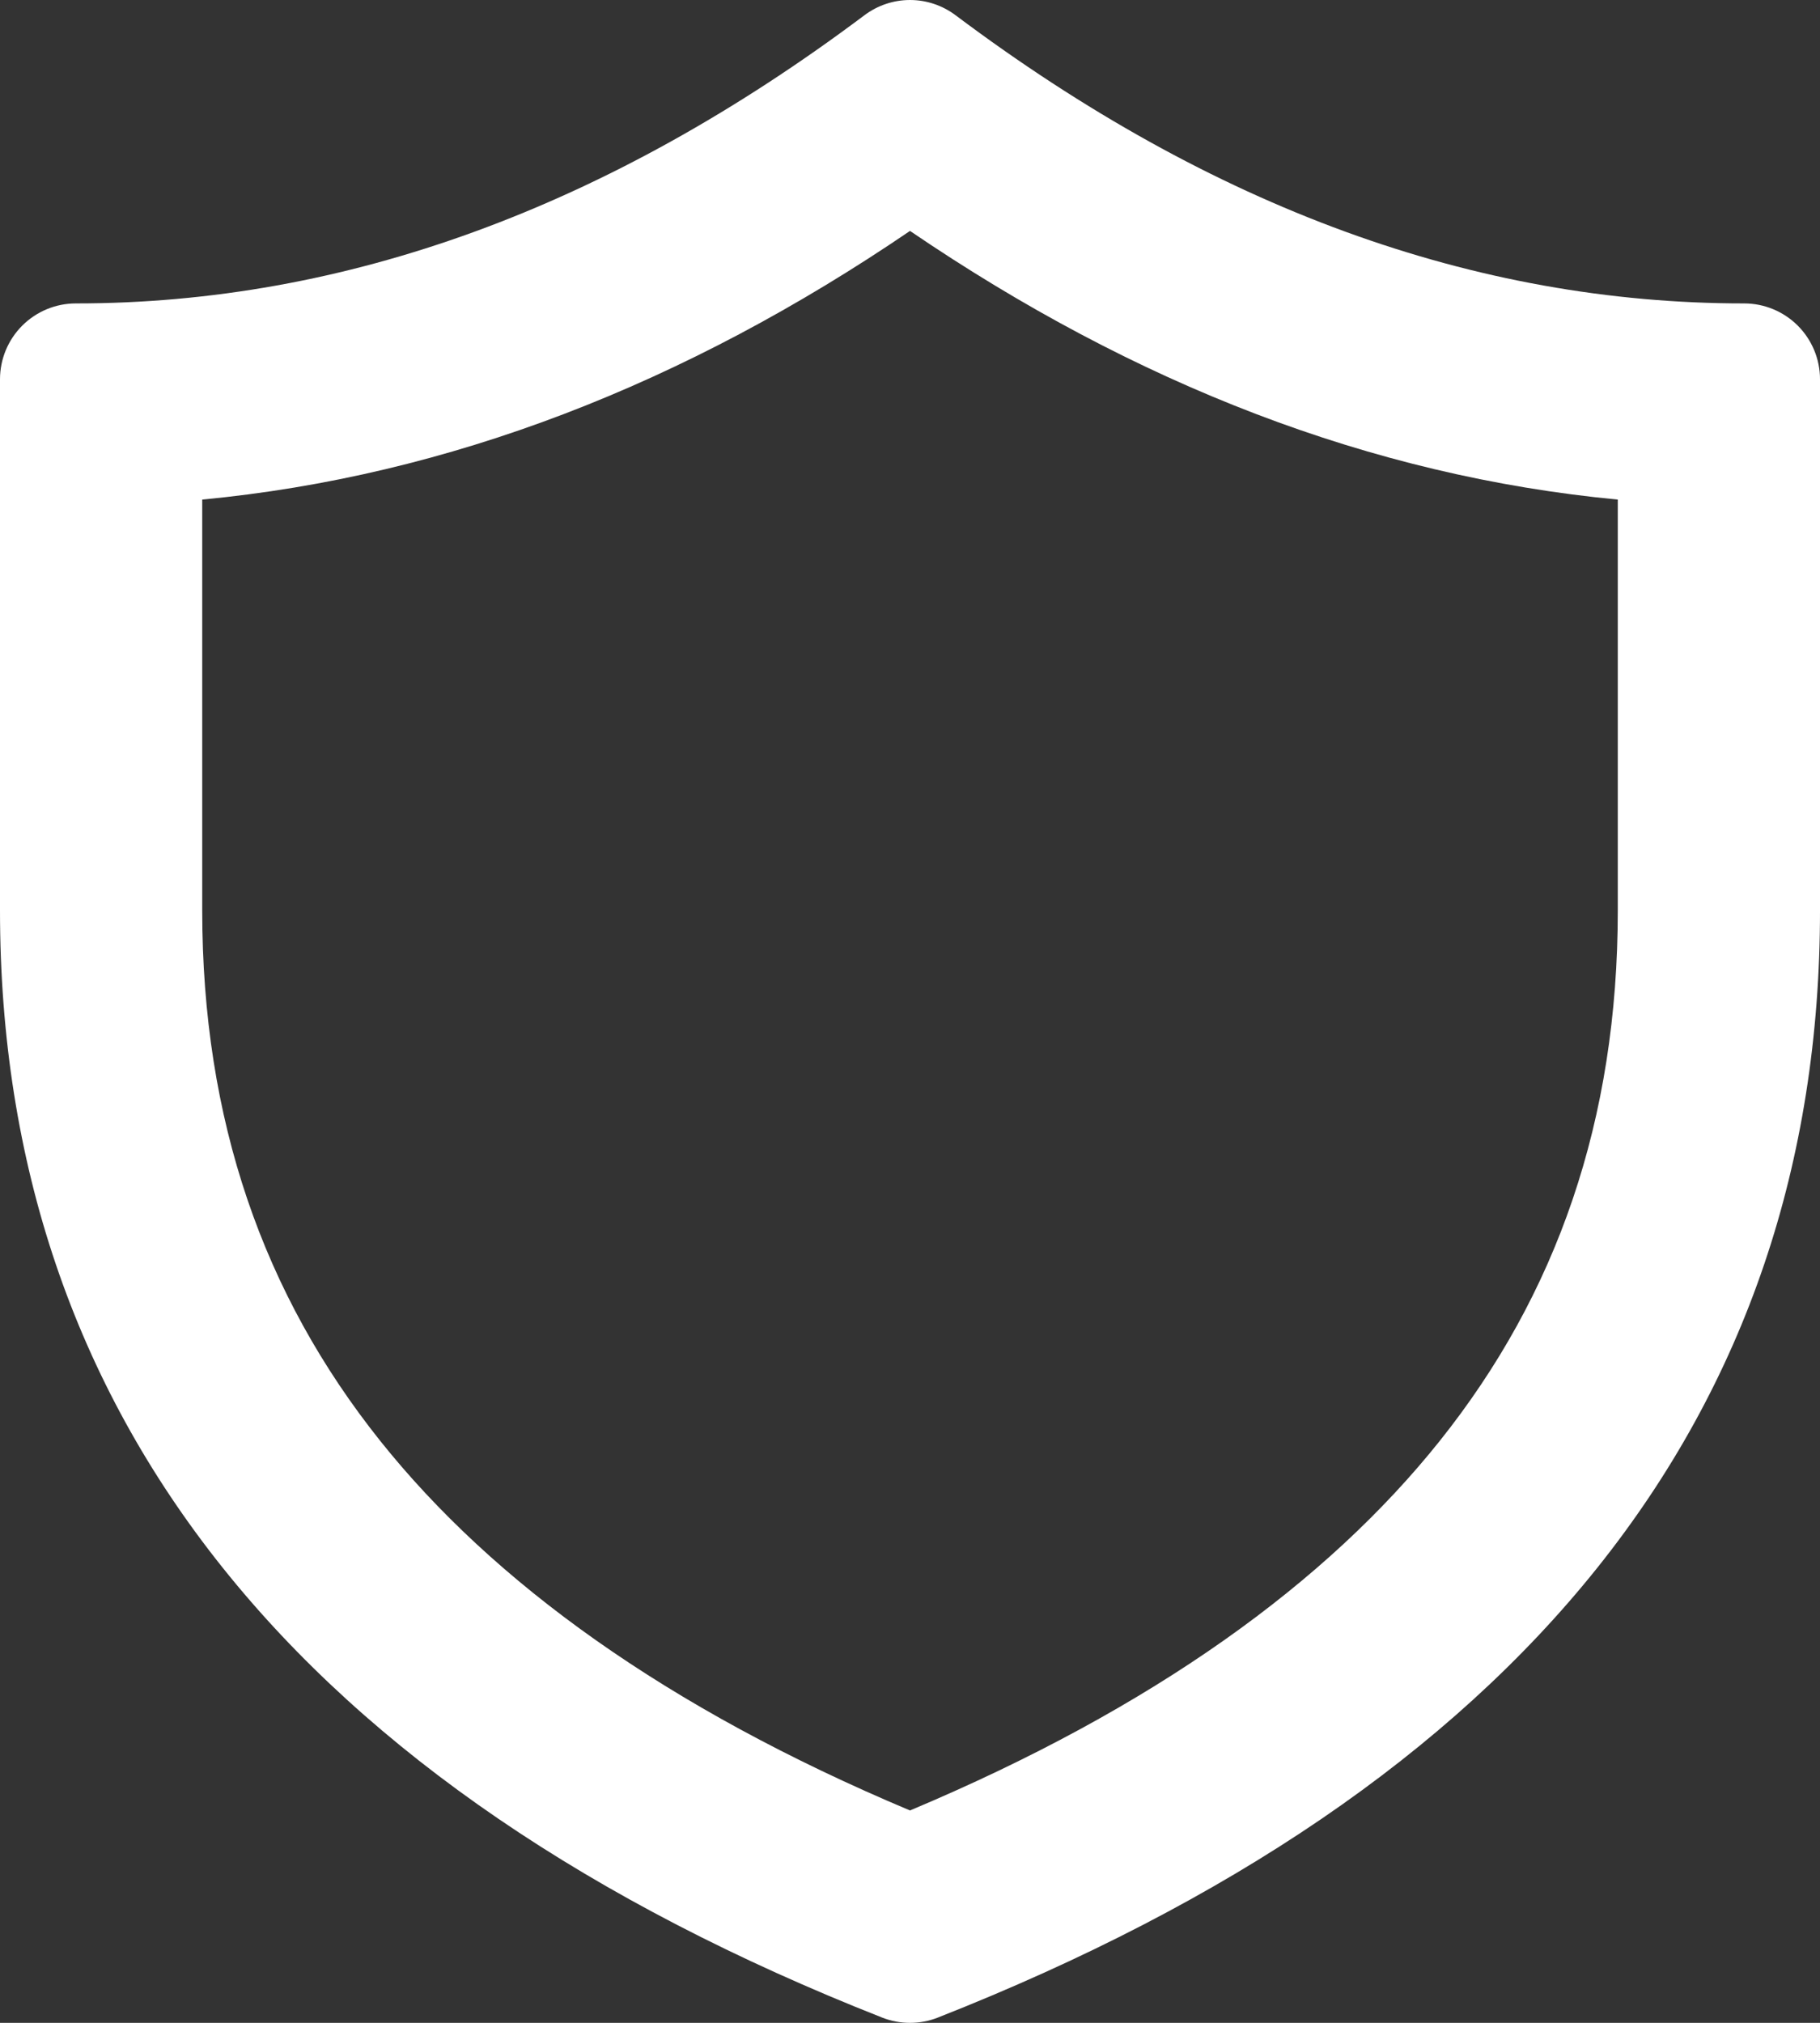 <?xml version="1.0" encoding="UTF-8"?> <svg xmlns="http://www.w3.org/2000/svg" viewBox="0 0 234.00 260.00" data-guides="{&quot;vertical&quot;:[],&quot;horizontal&quot;:[]}"><rect x="0" y="0" width="234.00" height="260.00" fill="#333333" stroke="none"/><path fill="#ffffff" stroke="none" fill-opacity="1" stroke-width="1" stroke-opacity="1" id="tSvg13f0481d8b8" title="Path 1" d="M208.001 64.212C176.299 61.2 145.938 49.379 117 29.681C88.062 49.379 57.702 61.2 26 64.212C26 81.808 26 99.403 26 116.999C26 143.974 33.838 166.363 48.915 185.236C63.386 203.347 85.581 219.5 117 232.703C148.423 219.5 170.615 203.345 185.085 185.236C200.162 166.365 208.001 143.982 208.001 116.999C208.001 99.403 208.001 81.808 208.001 64.212ZM234.001 116.999C234.001 182.011 195.549 229.789 120.58 259.325C118.283 260.229 115.718 260.229 113.42 259.325C38.451 229.789 0 181.998 0 116.999C0 94.249 0 71.499 0 48.749C0 46.164 1.028 43.685 2.857 41.856C4.685 40.028 7.164 39 9.75 39C44.368 39 78.103 26.744 111.148 1.955C112.835 0.689 114.891 0 117 0C119.11 0 121.165 0.689 122.853 1.955C155.898 26.744 189.633 39 224.251 39C226.836 39 229.315 40.028 231.144 41.856C232.972 43.685 234.001 46.164 234.001 48.749C234.001 71.499 234.001 94.249 234.001 116.999Z"></path><defs></defs></svg> 